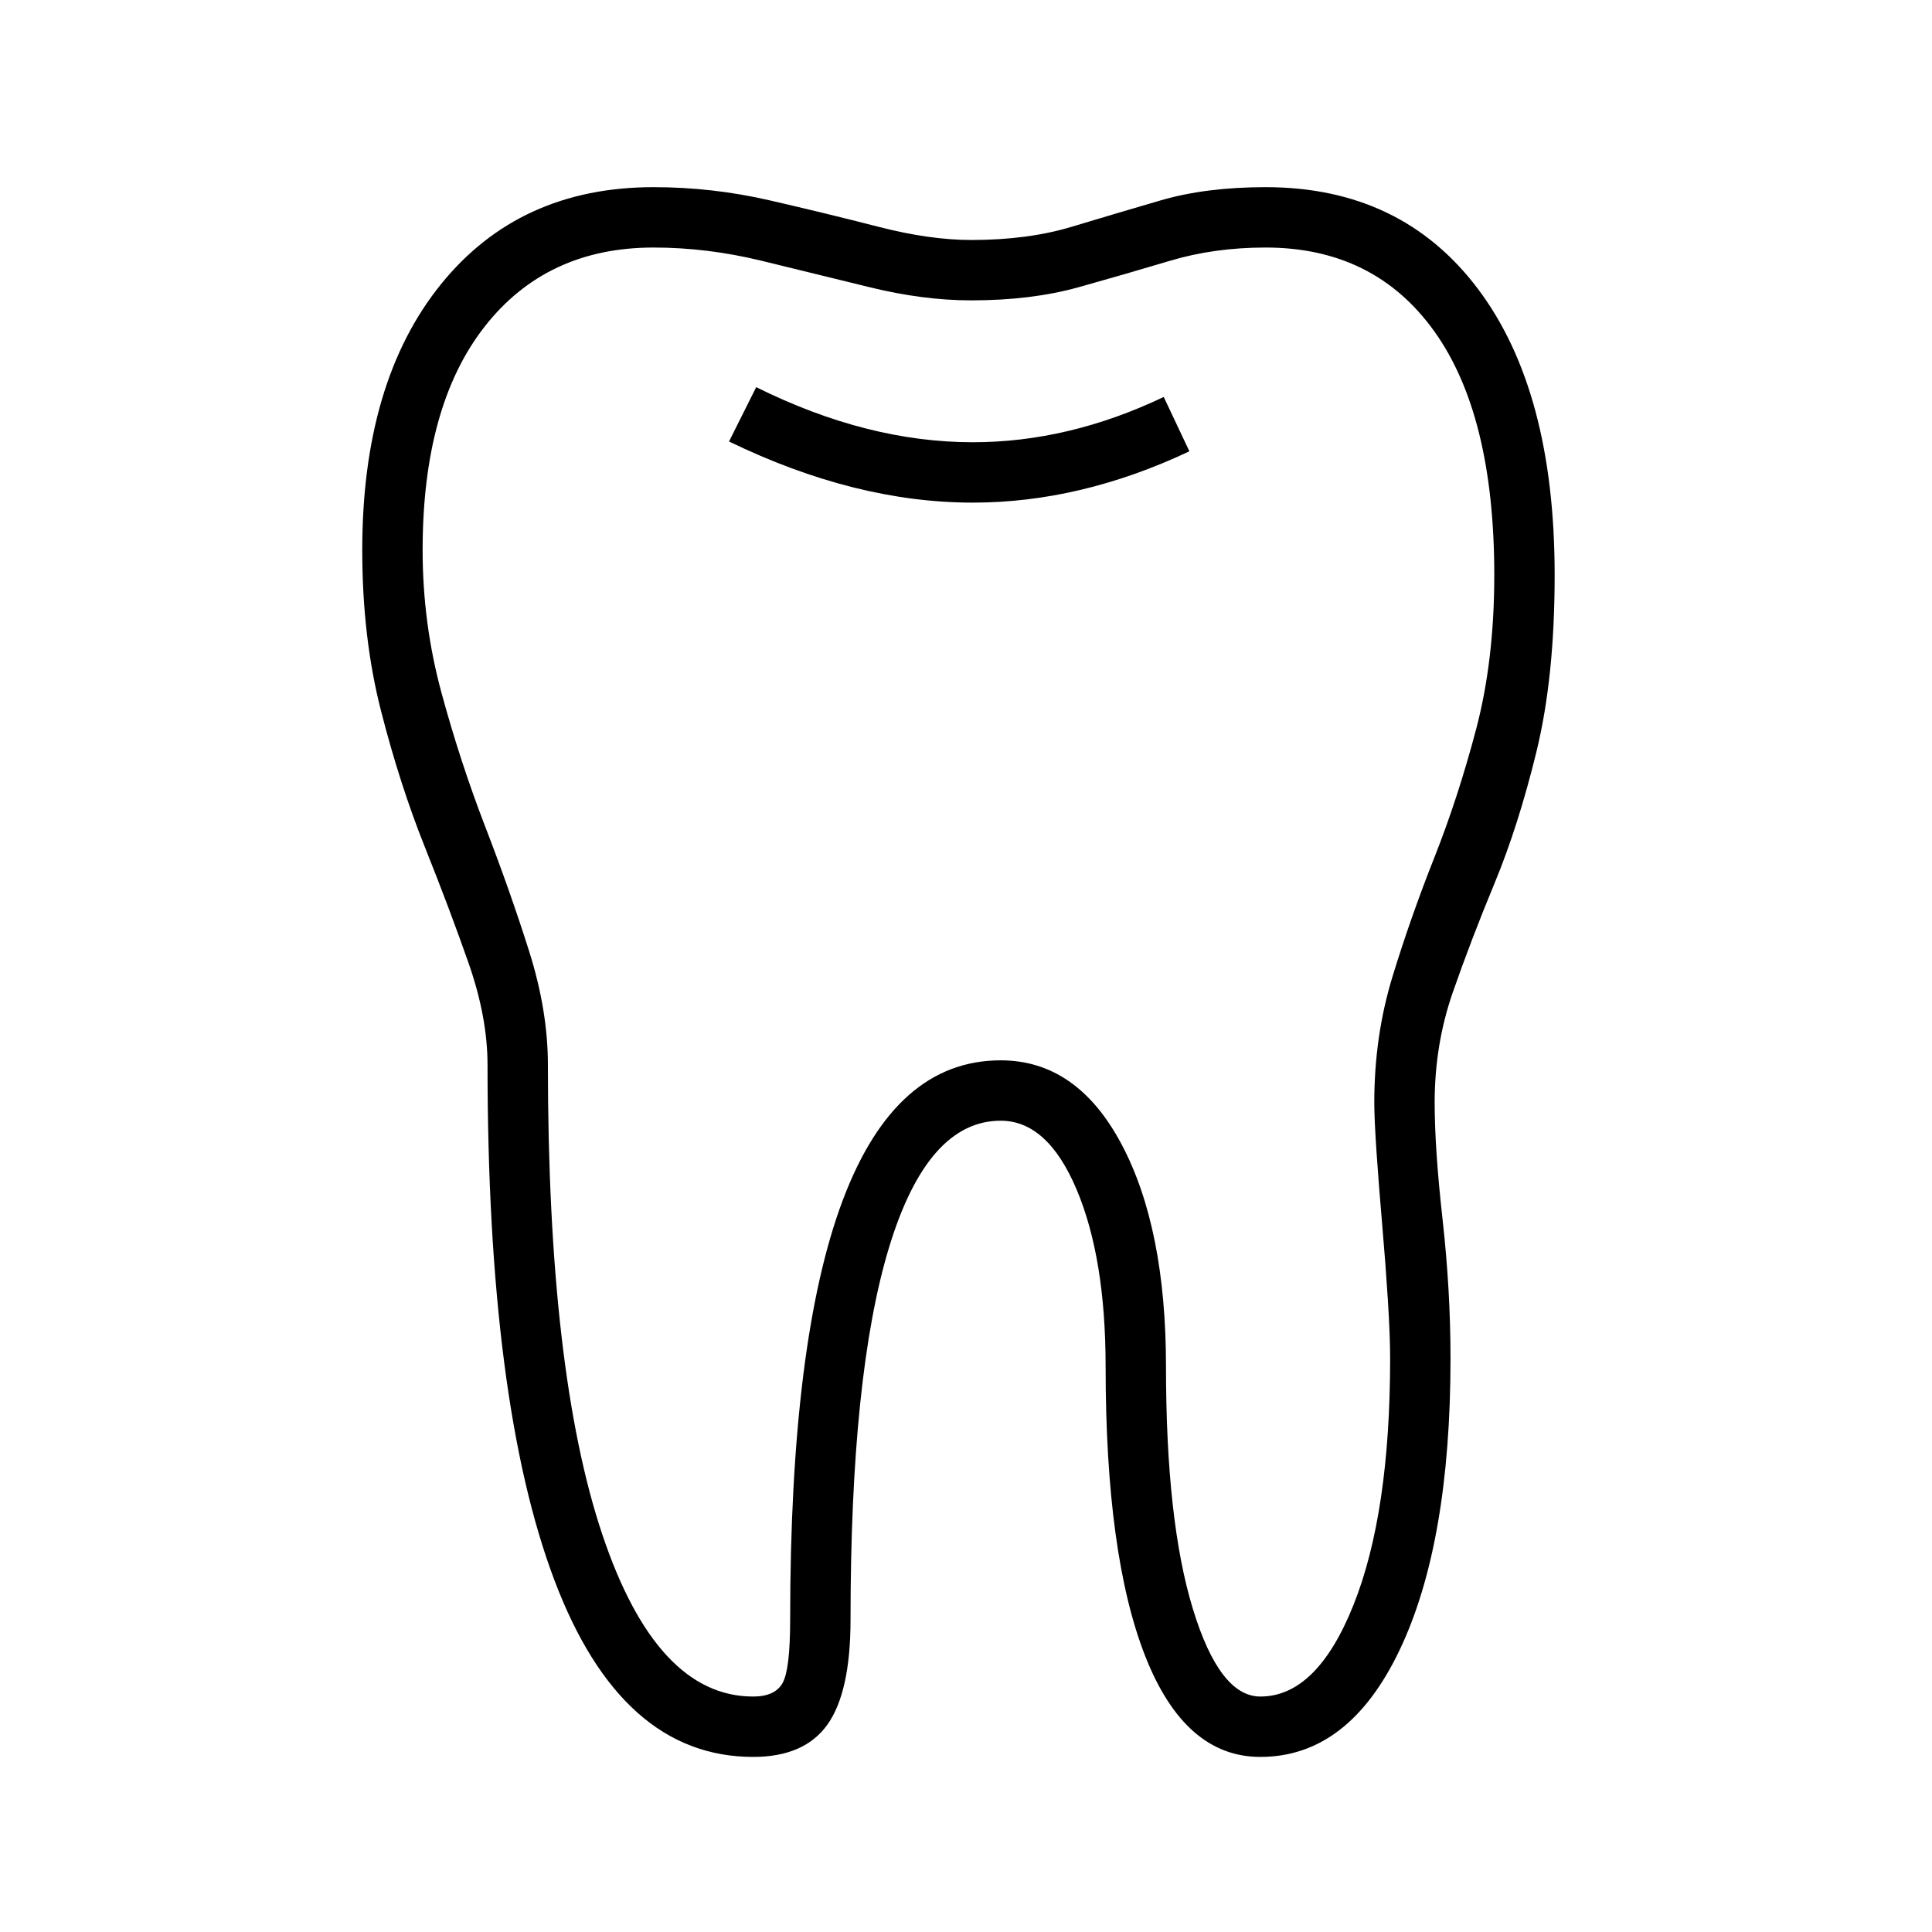 <?xml version="1.0" standalone="no"?>
<!DOCTYPE svg PUBLIC "-//W3C//DTD SVG 1.1//EN" "http://www.w3.org/Graphics/SVG/1.1/DTD/svg11.dtd" >
<svg xmlns="http://www.w3.org/2000/svg" xmlns:xlink="http://www.w3.org/1999/xlink" version="1.1" viewBox="30 -350 2560 2560">
   <path fill="currentColor"
d="M1028 1978q-175 0 -263.5 -234.5t-88.5 -682.5q0 -63 -25 -134.5t-58 -154t-58 -180t-25 -213.5q0 -223 104 -352t282 -129q78 0 154 17.5t144 35t123 17.5q75 0 133 -17.5t118 -35t139 -17.5q180 0 281.5 135t101.5 379q0 135 -24 233.5t-55.5 174.5t-55.5 145t-24 146
q0 61 10.5 155t10.5 184q0 245 -67.5 386.5t-184.5 141.5q-100 0 -152.5 -133.5t-52.5 -383.5q0 -144 -38.5 -235t-100.5 -91q-97 0 -148 168t-51 493q0 96 -30.5 139t-98.5 43zM1028 1898q29 0 39 -18t10 -84q0 -741 279 -741q101 0 160 111t59 295q0 204 35.5 320.5
t89.5 116.5q75 0 123.5 -121.5t48.5 -326.5q0 -30 -3 -77.5t-7.5 -99.5t-7.5 -96t-3 -66q0 -88 24 -166.5t55.5 -158t55.5 -170.5t24 -204q0 -212 -79.5 -323t-223.5 -111q-68 0 -126.5 17.5t-121 35t-142.5 17.5q-64 0 -135 -17.5t-143 -35t-143 -17.5q-142 0 -224 105
t-82 296q0 97 25 189t58 177.5t58 164.5t25 151q0 407 72 622t200 215zM1319 316q-156 0 -323 -81l36 -72q147 73 287 73q127 0 253 -60l34 72q-144 68 -287 68z" />
</svg>
